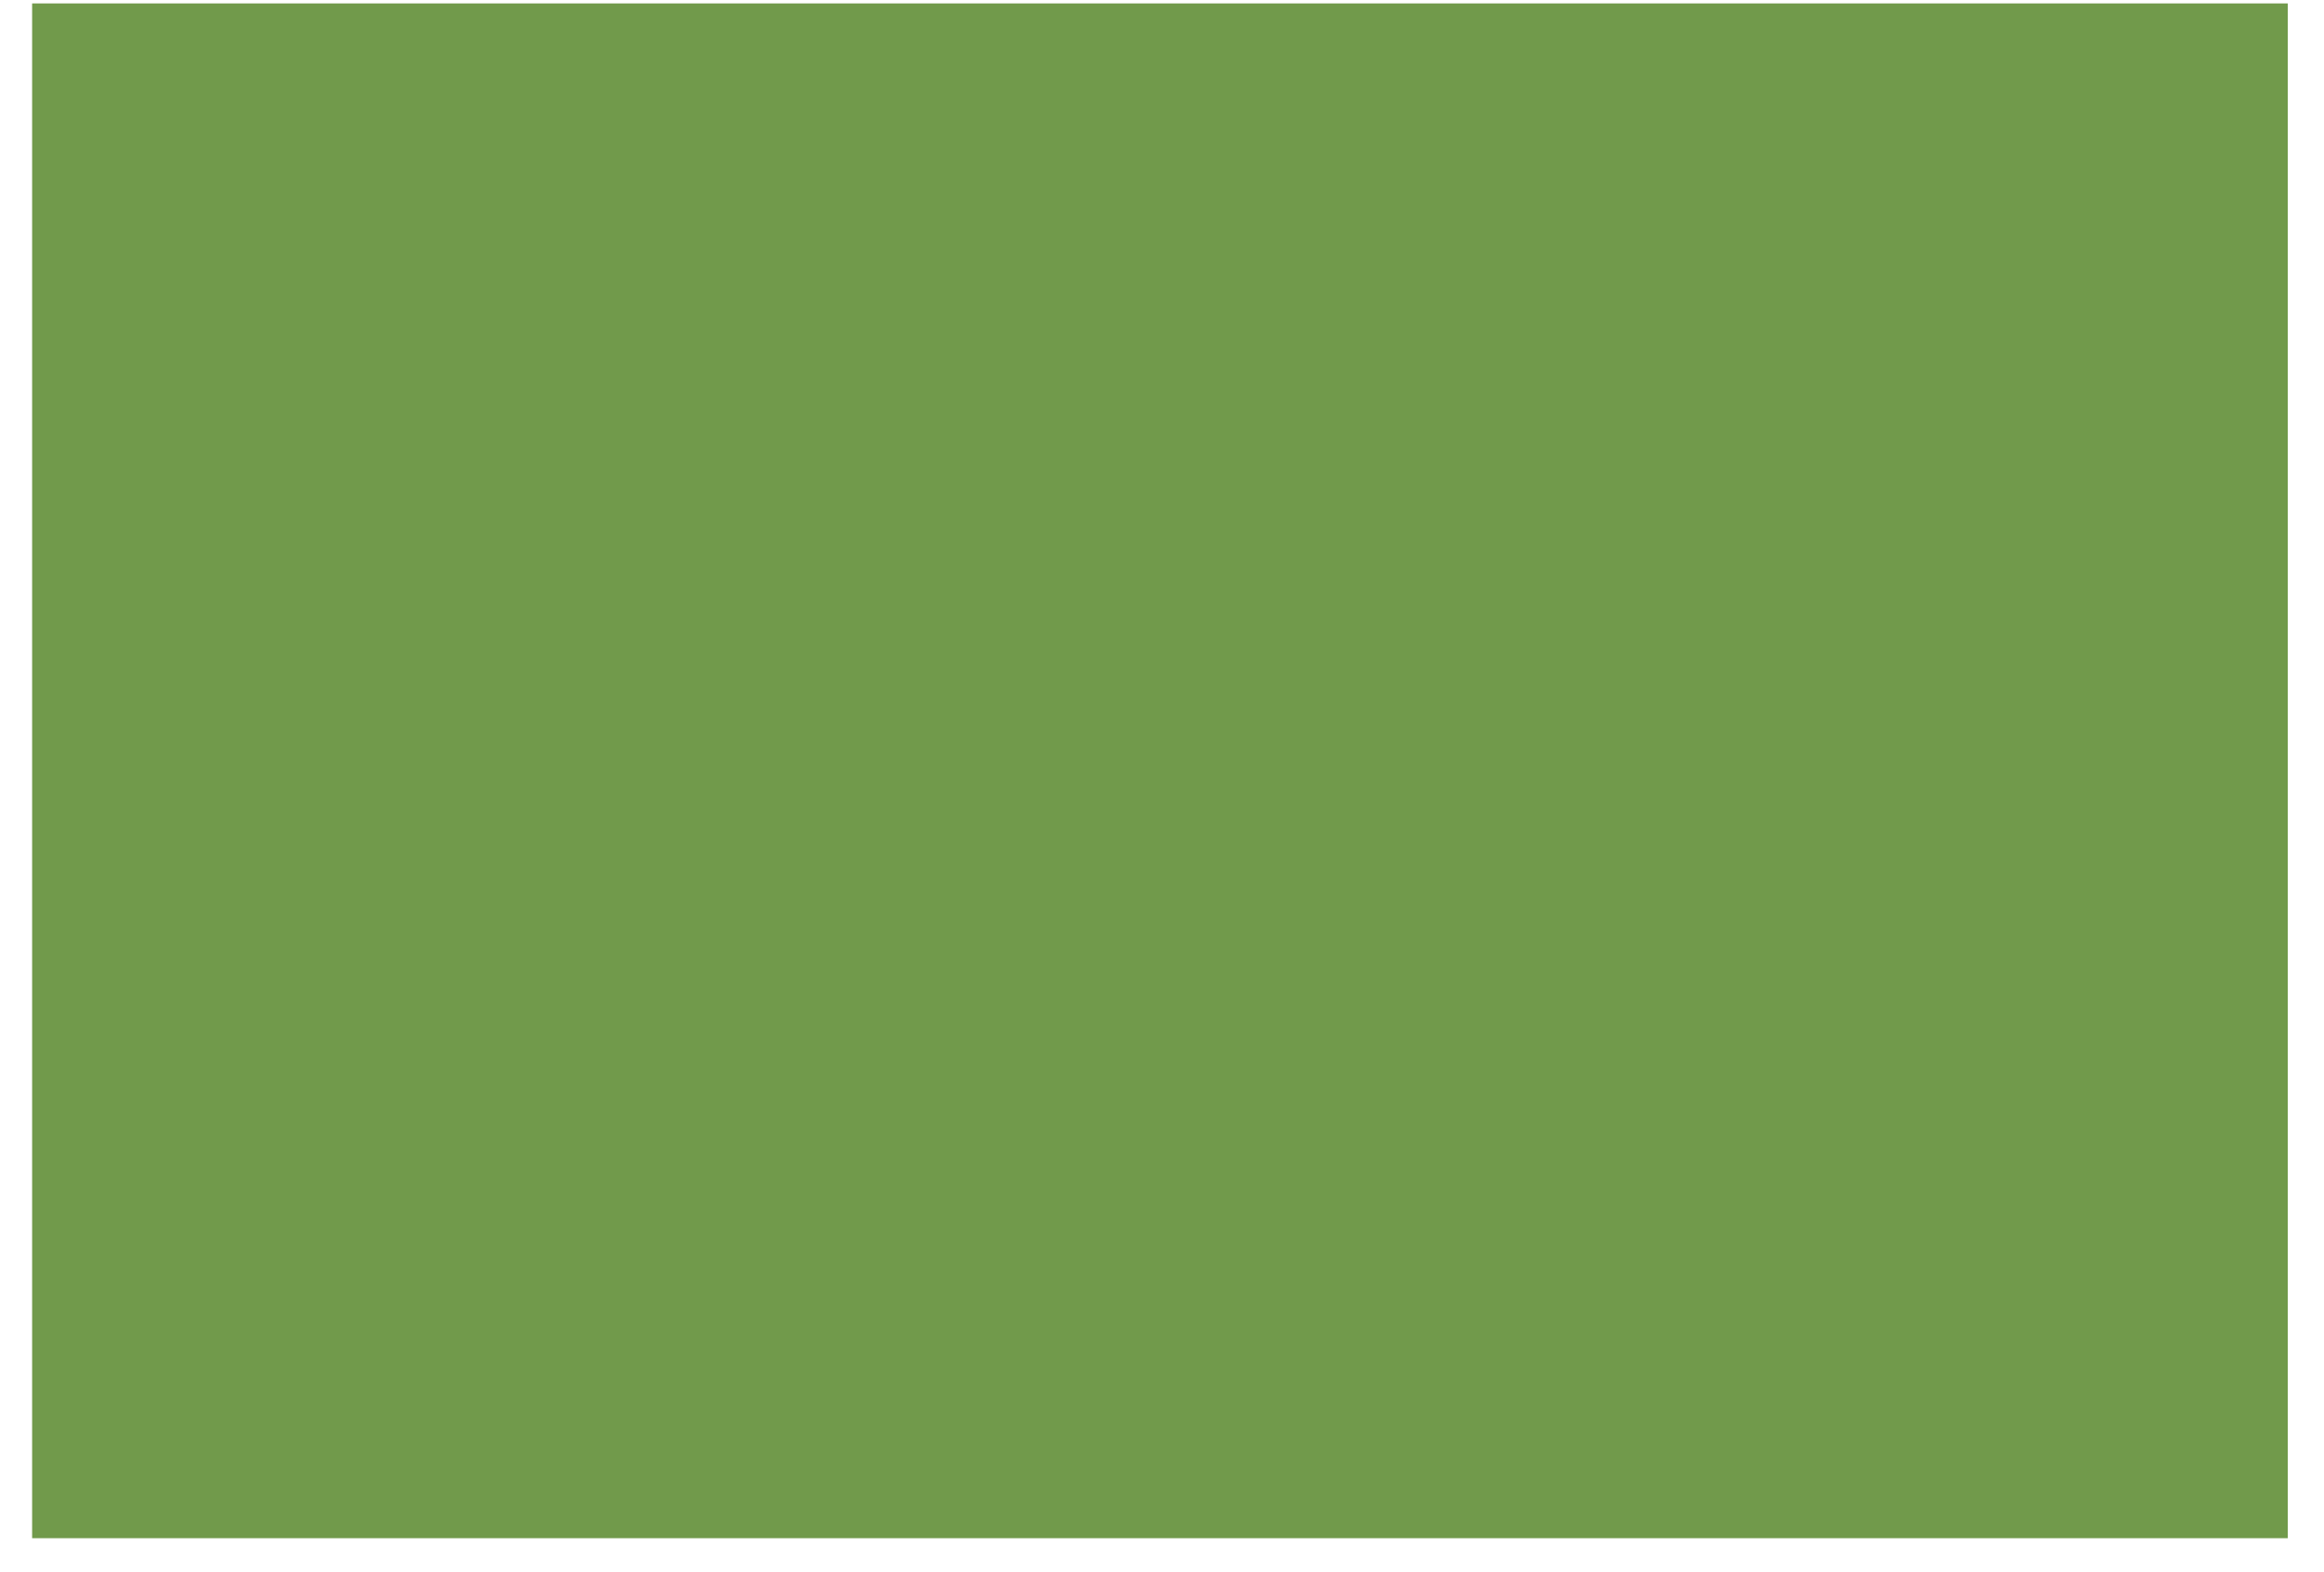 <?xml version="1.0" encoding="UTF-8"?><svg xmlns="http://www.w3.org/2000/svg" xmlns:xlink="http://www.w3.org/1999/xlink" xmlns:avocode="https://avocode.com/" id="SVGDoc64dc259030881" width="34px" height="23px" version="1.1" viewBox="0 0 34 23" aria-hidden="true"><defs><linearGradient class="cerosgradient" data-cerosgradient="true" id="CerosGradient_idc2a42fdb5" gradientUnits="userSpaceOnUse" x1="50%" y1="100%" x2="50%" y2="0%"><stop offset="0%" stop-color="#d1d1d1"/><stop offset="100%" stop-color="#d1d1d1"/></linearGradient><linearGradient/></defs><g><g><path d="M0.47,0.05v0h33v0v22.453v0h-33v0z" fill="#719a4b" fill-opacity="1"/></g></g></svg>